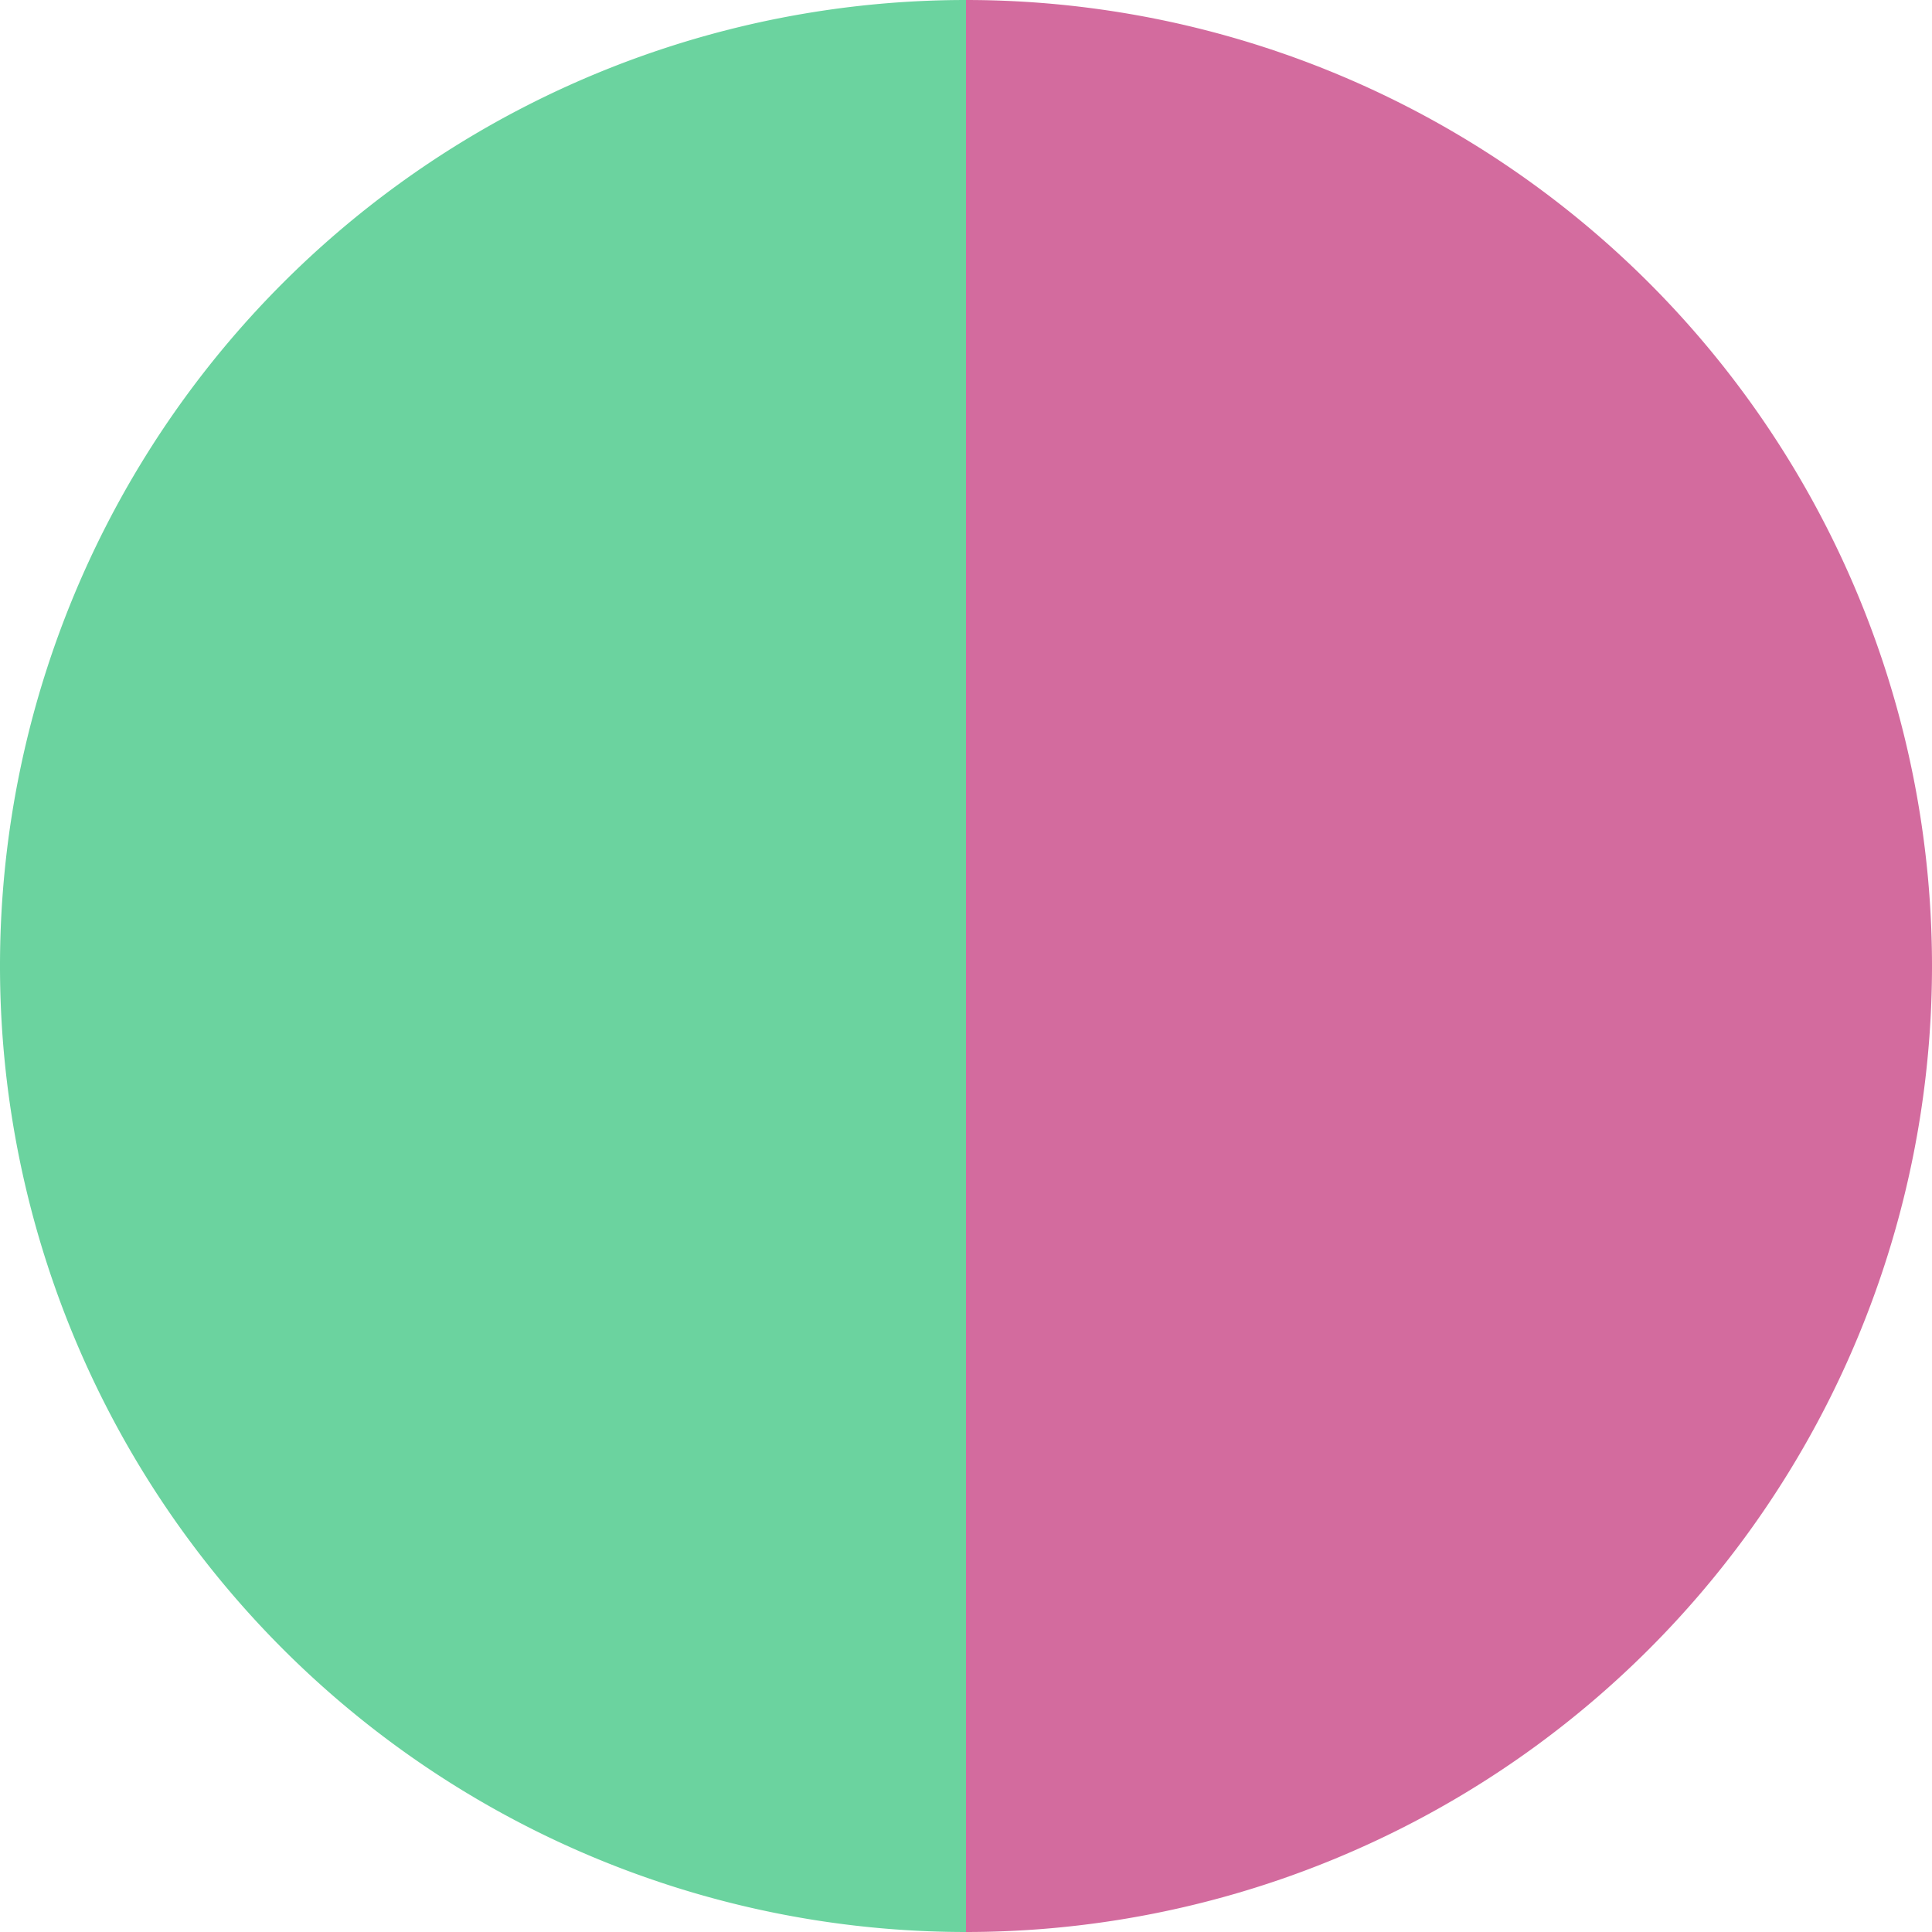 <?xml version="1.0" standalone="no"?>
<svg width="500" height="500" viewBox="-1 -1 2 2" xmlns="http://www.w3.org/2000/svg">
        <path d="M 0 -1 
             A 1,1 0 0,1 0 1             L 0,0
             z" fill="#d36b9e" />
            <path d="M 0 1 
             A 1,1 0 0,1 -0 -1             L 0,0
             z" fill="#6bd39f" />
    </svg>
